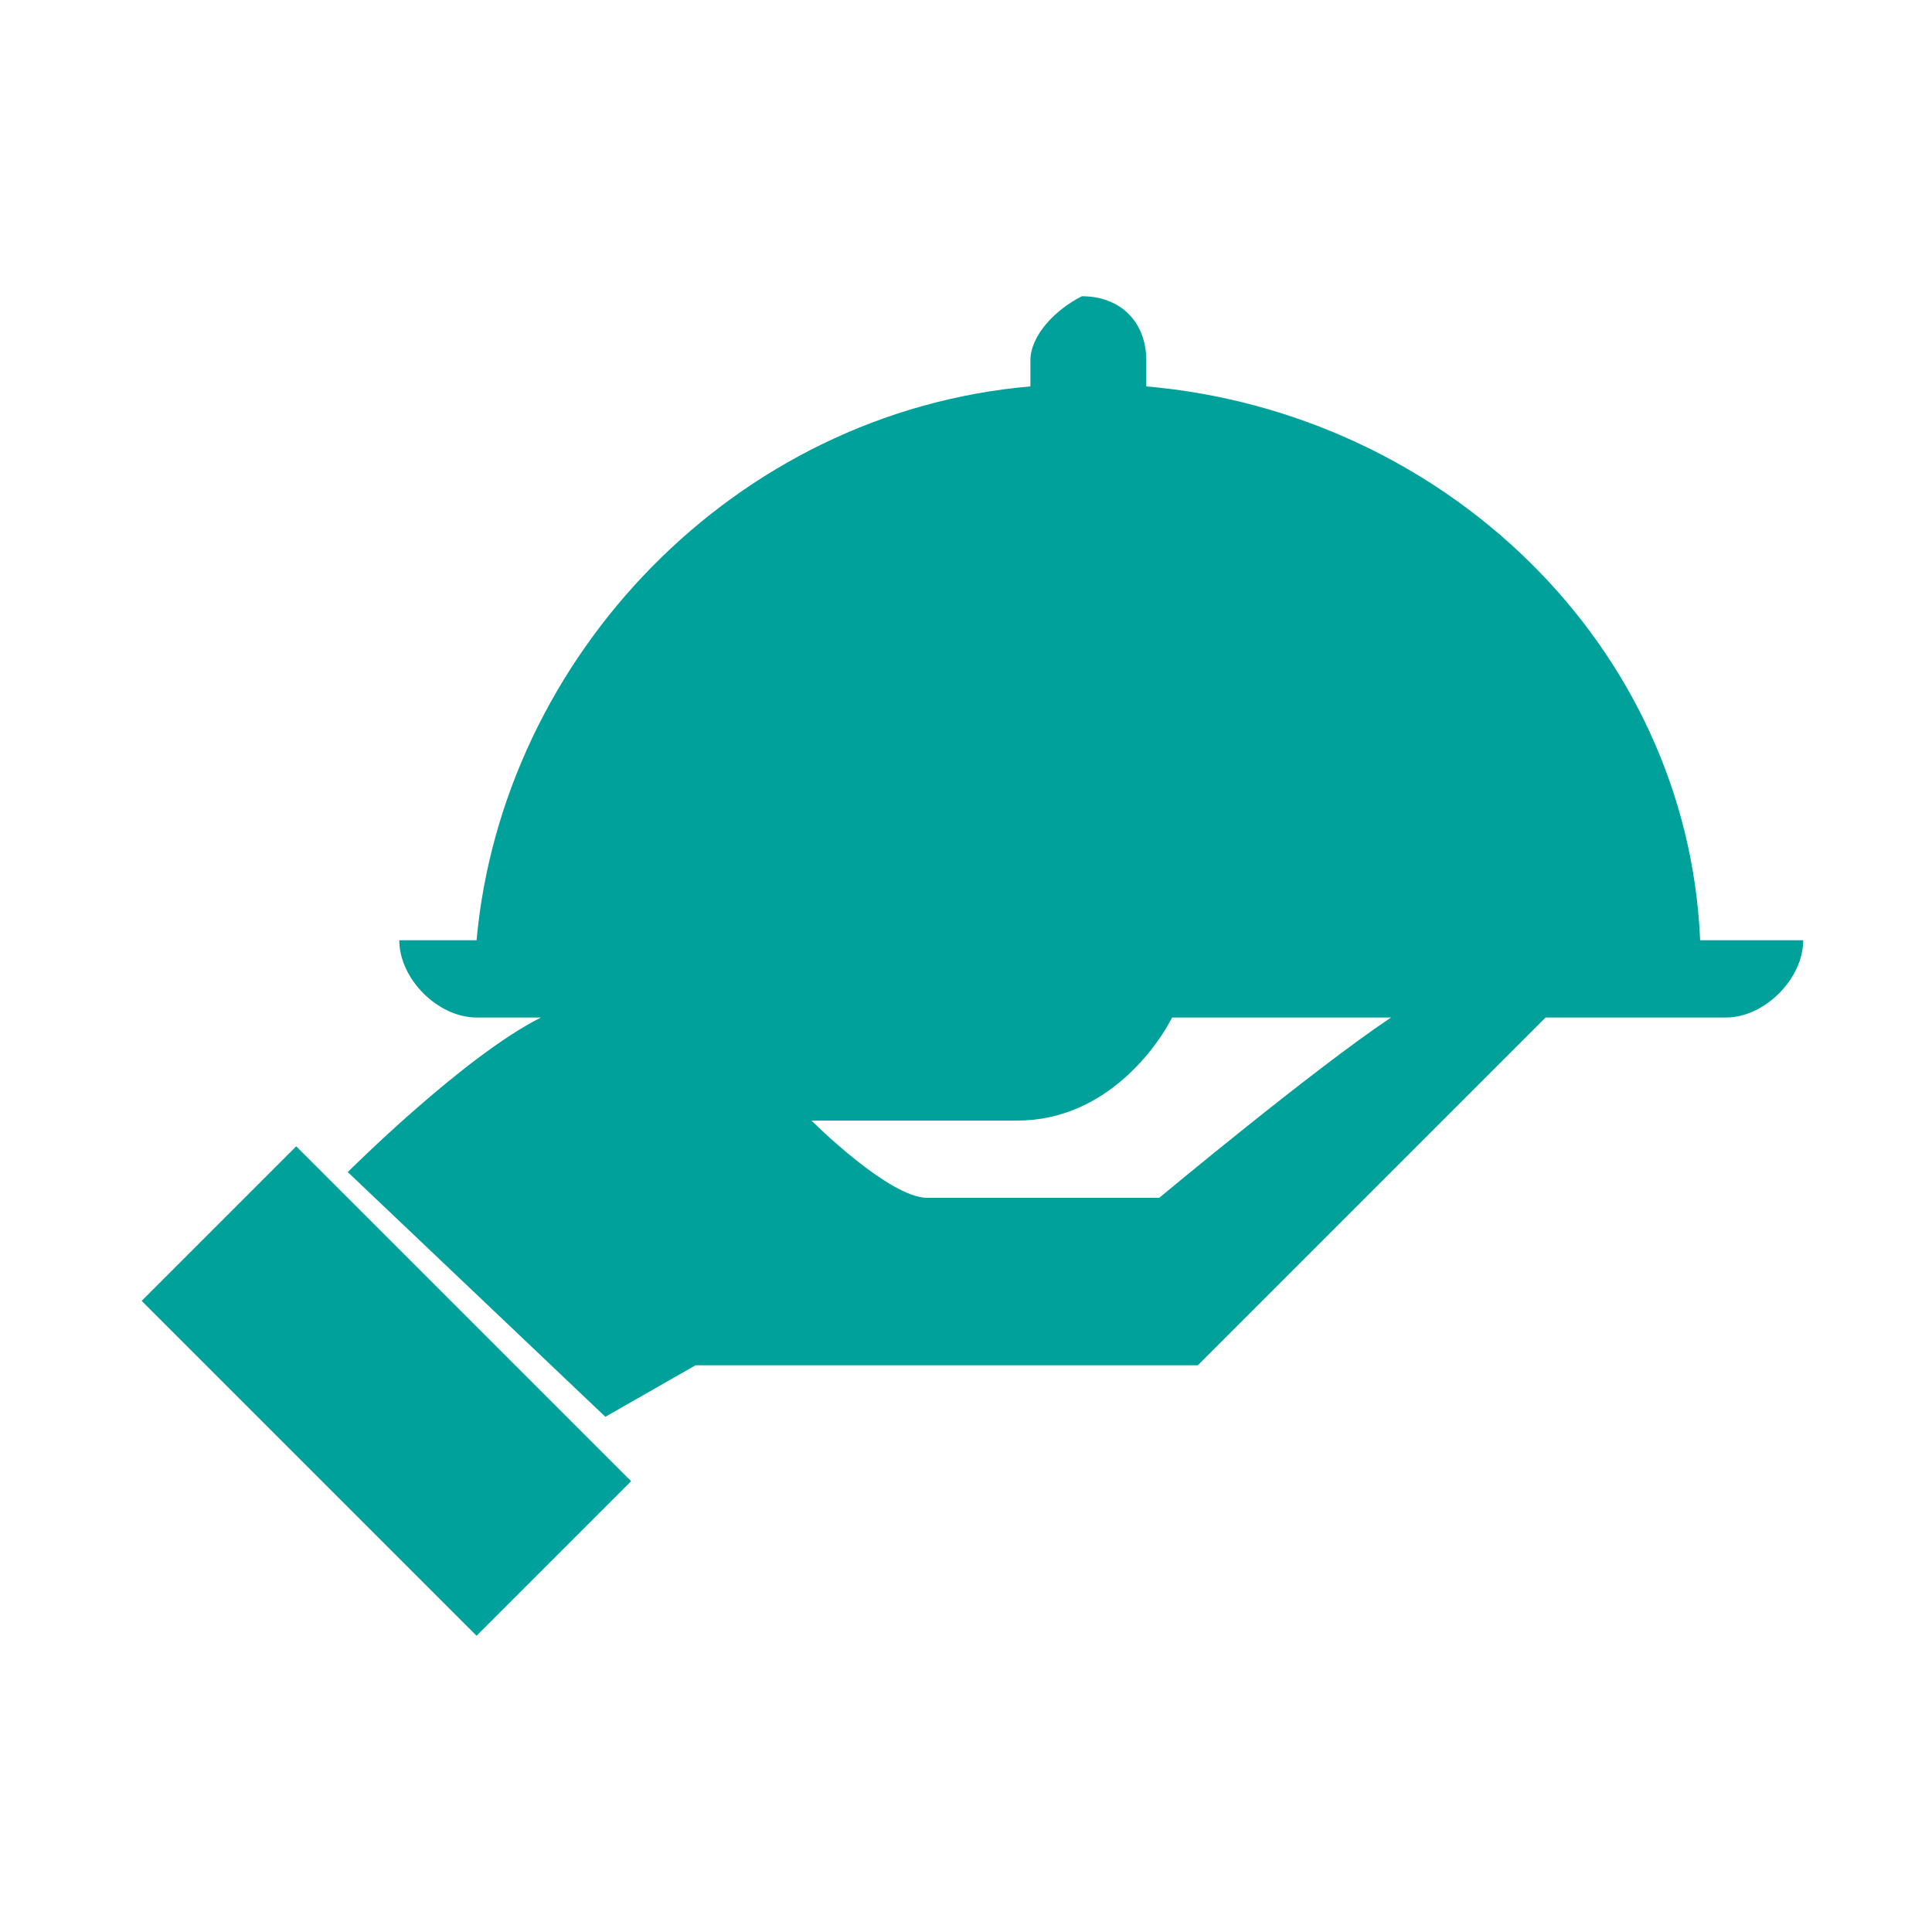 <?xml version="1.0" encoding="utf-8"?>
<!-- Generator: Adobe Illustrator 19.2.0, SVG Export Plug-In . SVG Version: 6.00 Build 0)  -->
<svg version="1.1" id="Layer_1" xmlns="http://www.w3.org/2000/svg" xmlns:xlink="http://www.w3.org/1999/xlink" x="0px" y="0px"
	 viewBox="0 0 15 15" style="enable-background:new 0 0 15 15;" xml:space="preserve">
<style type="text/css">
	.st0{fill:#00A19A;}
</style>
<title>Warehouse icon</title>
<g>
	<path class="st0" d="M13.2,7.3c-0.1-2.3-2-4.1-4.3-4.3c0-0.1,0-0.1,0-0.2c0-0.3-0.2-0.5-0.5-0.5C8.2,2.4,8,2.6,8,2.8C8,2.9,8,3,8,3
		C5.7,3.2,3.9,5.1,3.7,7.3H3.1c0,0.3,0.3,0.6,0.6,0.6h0.5C3.6,8.2,2.7,9.1,2.7,9.1L4.7,11l0.7-0.4h3.9l2.7-2.7h1.4
		c0.3,0,0.6-0.3,0.6-0.6H13.2z M9,9.3H7.2c-0.3,0-0.9-0.6-0.9-0.6h1.6c0.7,0,1.1-0.6,1.2-0.8h1.7C10.2,8.3,9,9.3,9,9.3L9,9.3z
		 M2.3,8.9l2.6,2.6l-1.2,1.2l-2.6-2.6L2.3,8.9z M2.3,8.9"/>
</g>
</svg>

